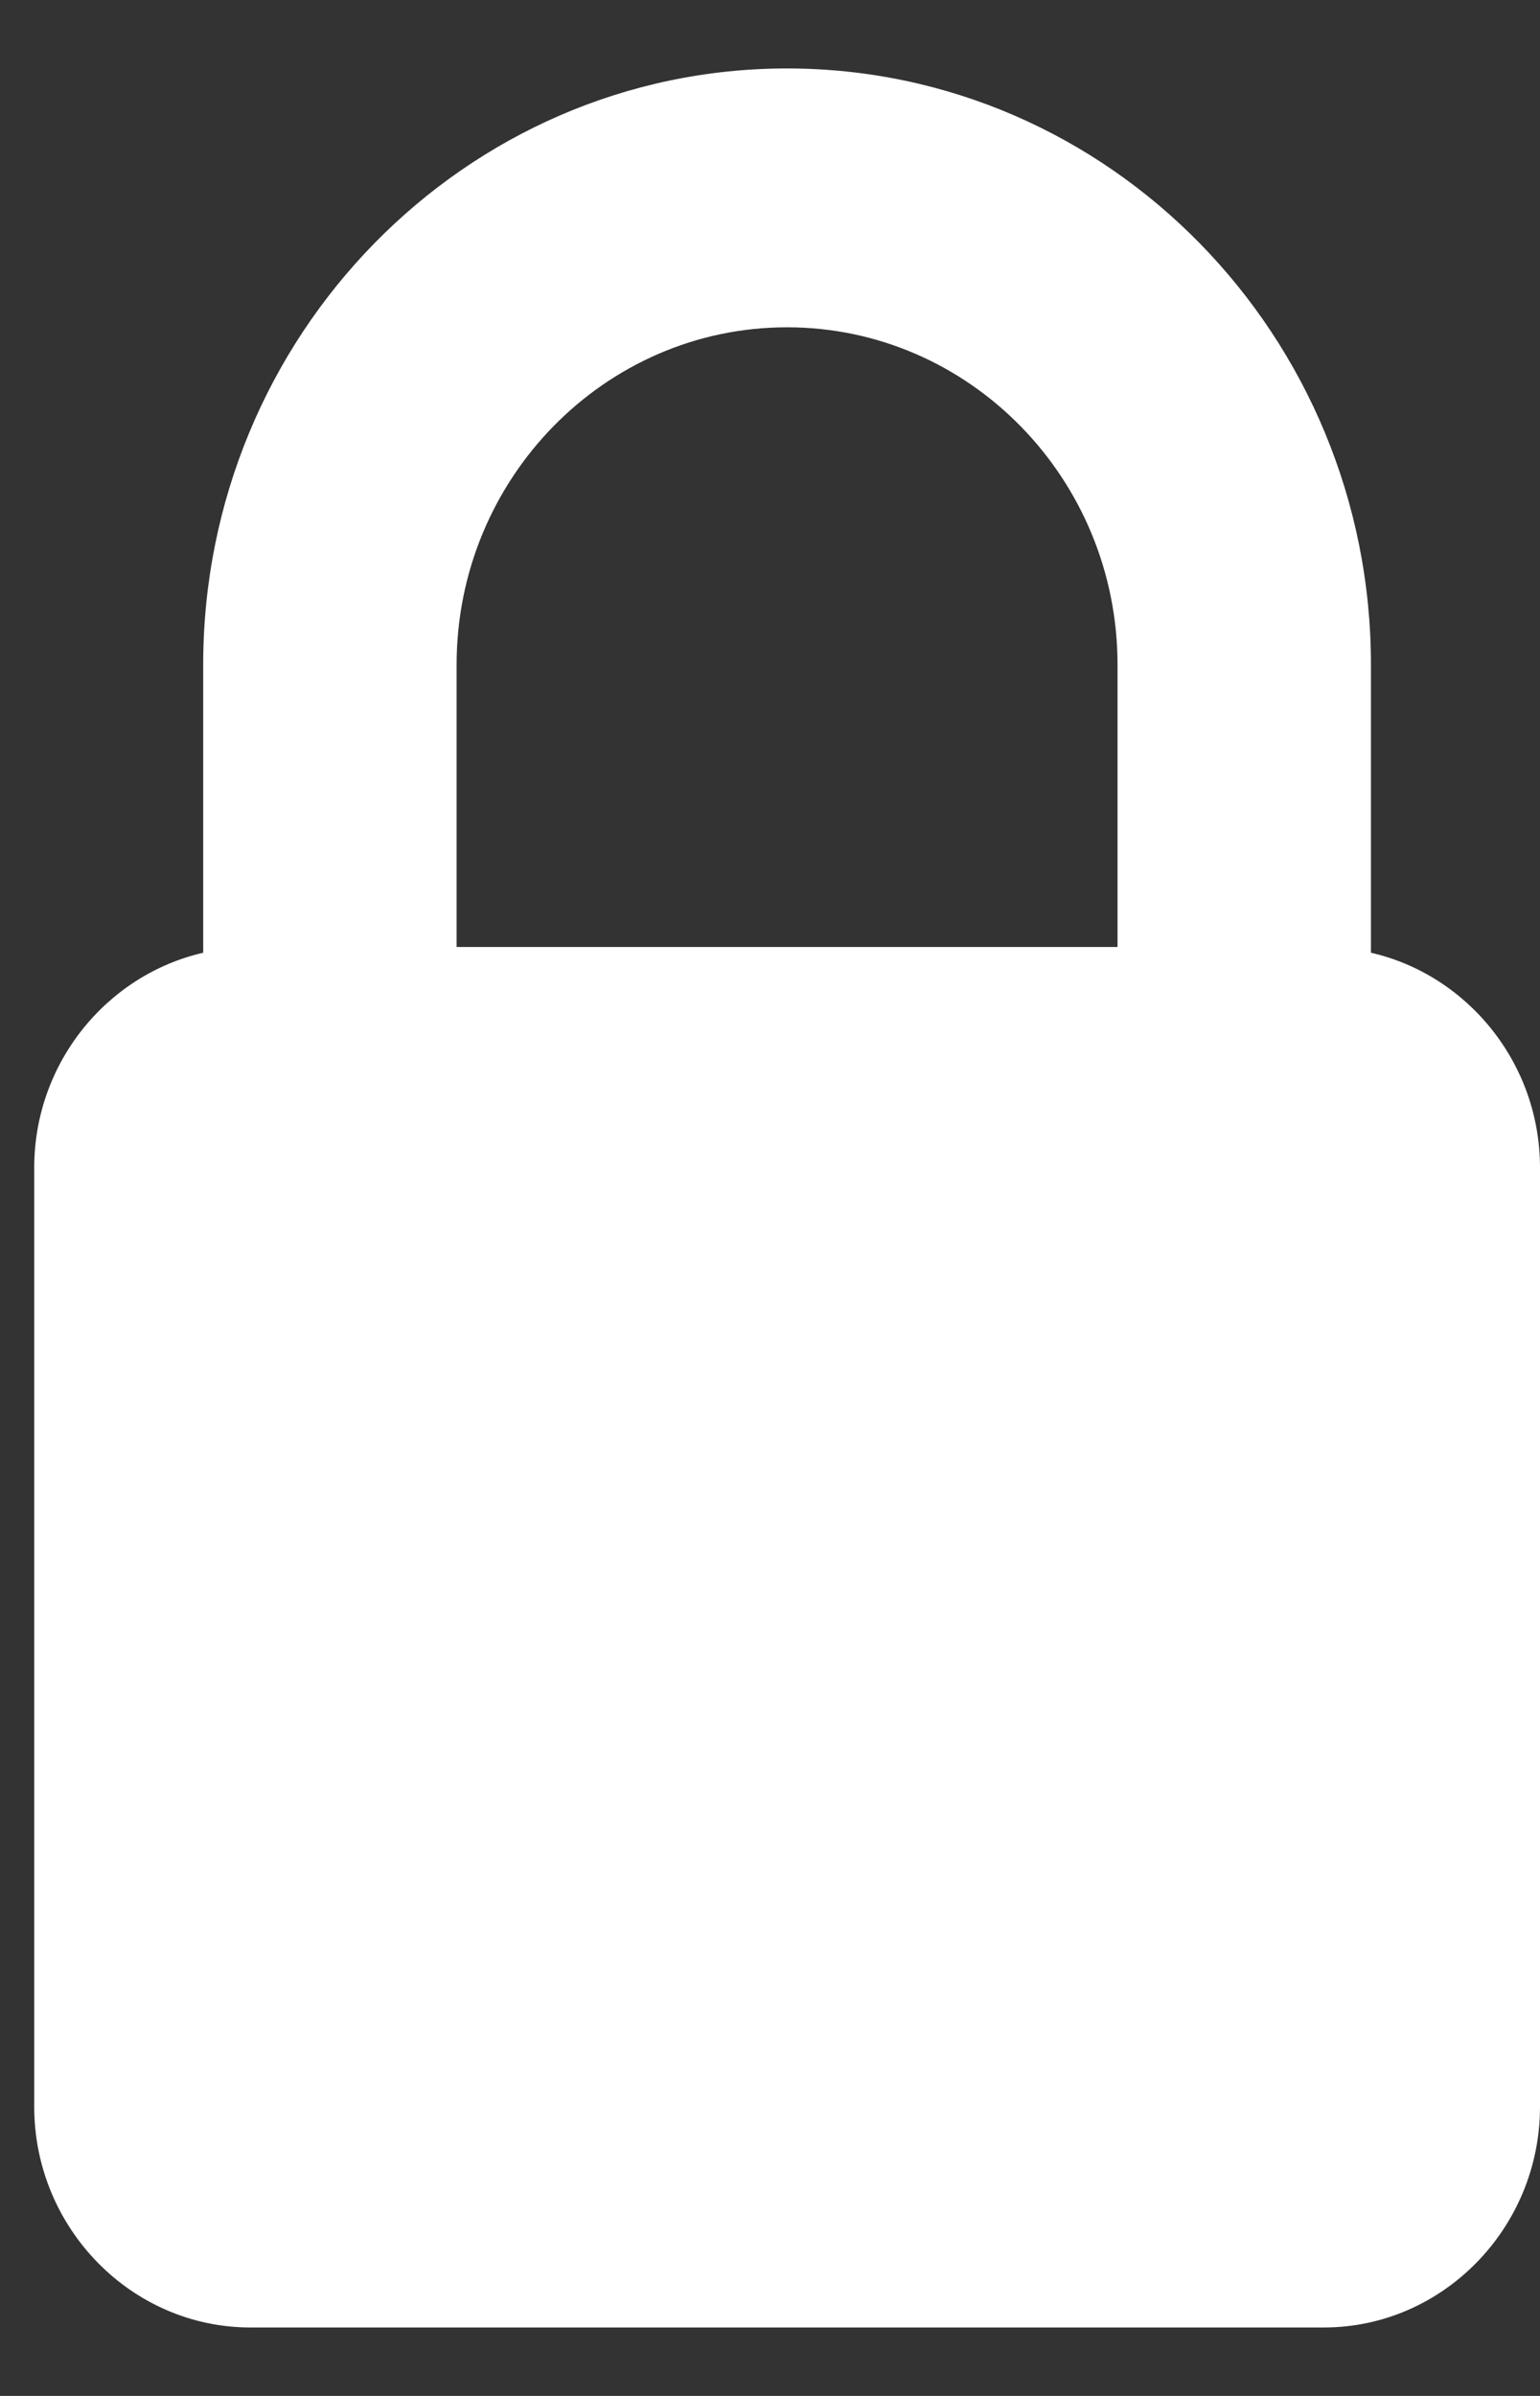 <?xml version="1.0" encoding="UTF-8"?>
<svg width="18" height="28" viewBox="0 0 18 28" xmlns="http://www.w3.org/2000/svg">
  <rect x="0" y="0" width="18" height="28" fill="#333333" stroke="none"/>
  <path d="M9.199 3.825c2.13 0 3.863 1.769 3.863 3.943v3.299H5.337V7.768c0-2.174 1.732-3.943 3.862-3.943zm6.825 7.309V7.768C16.024 3.926 12.963.8 9.199.8c-3.763 0-6.824 3.126-6.824 6.968v3.366C1.249 11.393.4 12.422.4 13.647v10.973C.4 26.039 1.537 27.2 2.927 27.2h12.547C16.863 27.2 18 26.039 18 24.62V13.647c0-1.225-.85-2.255-1.976-2.513z" fill="#FFF" fill-rule="evenodd"/>
</svg>
